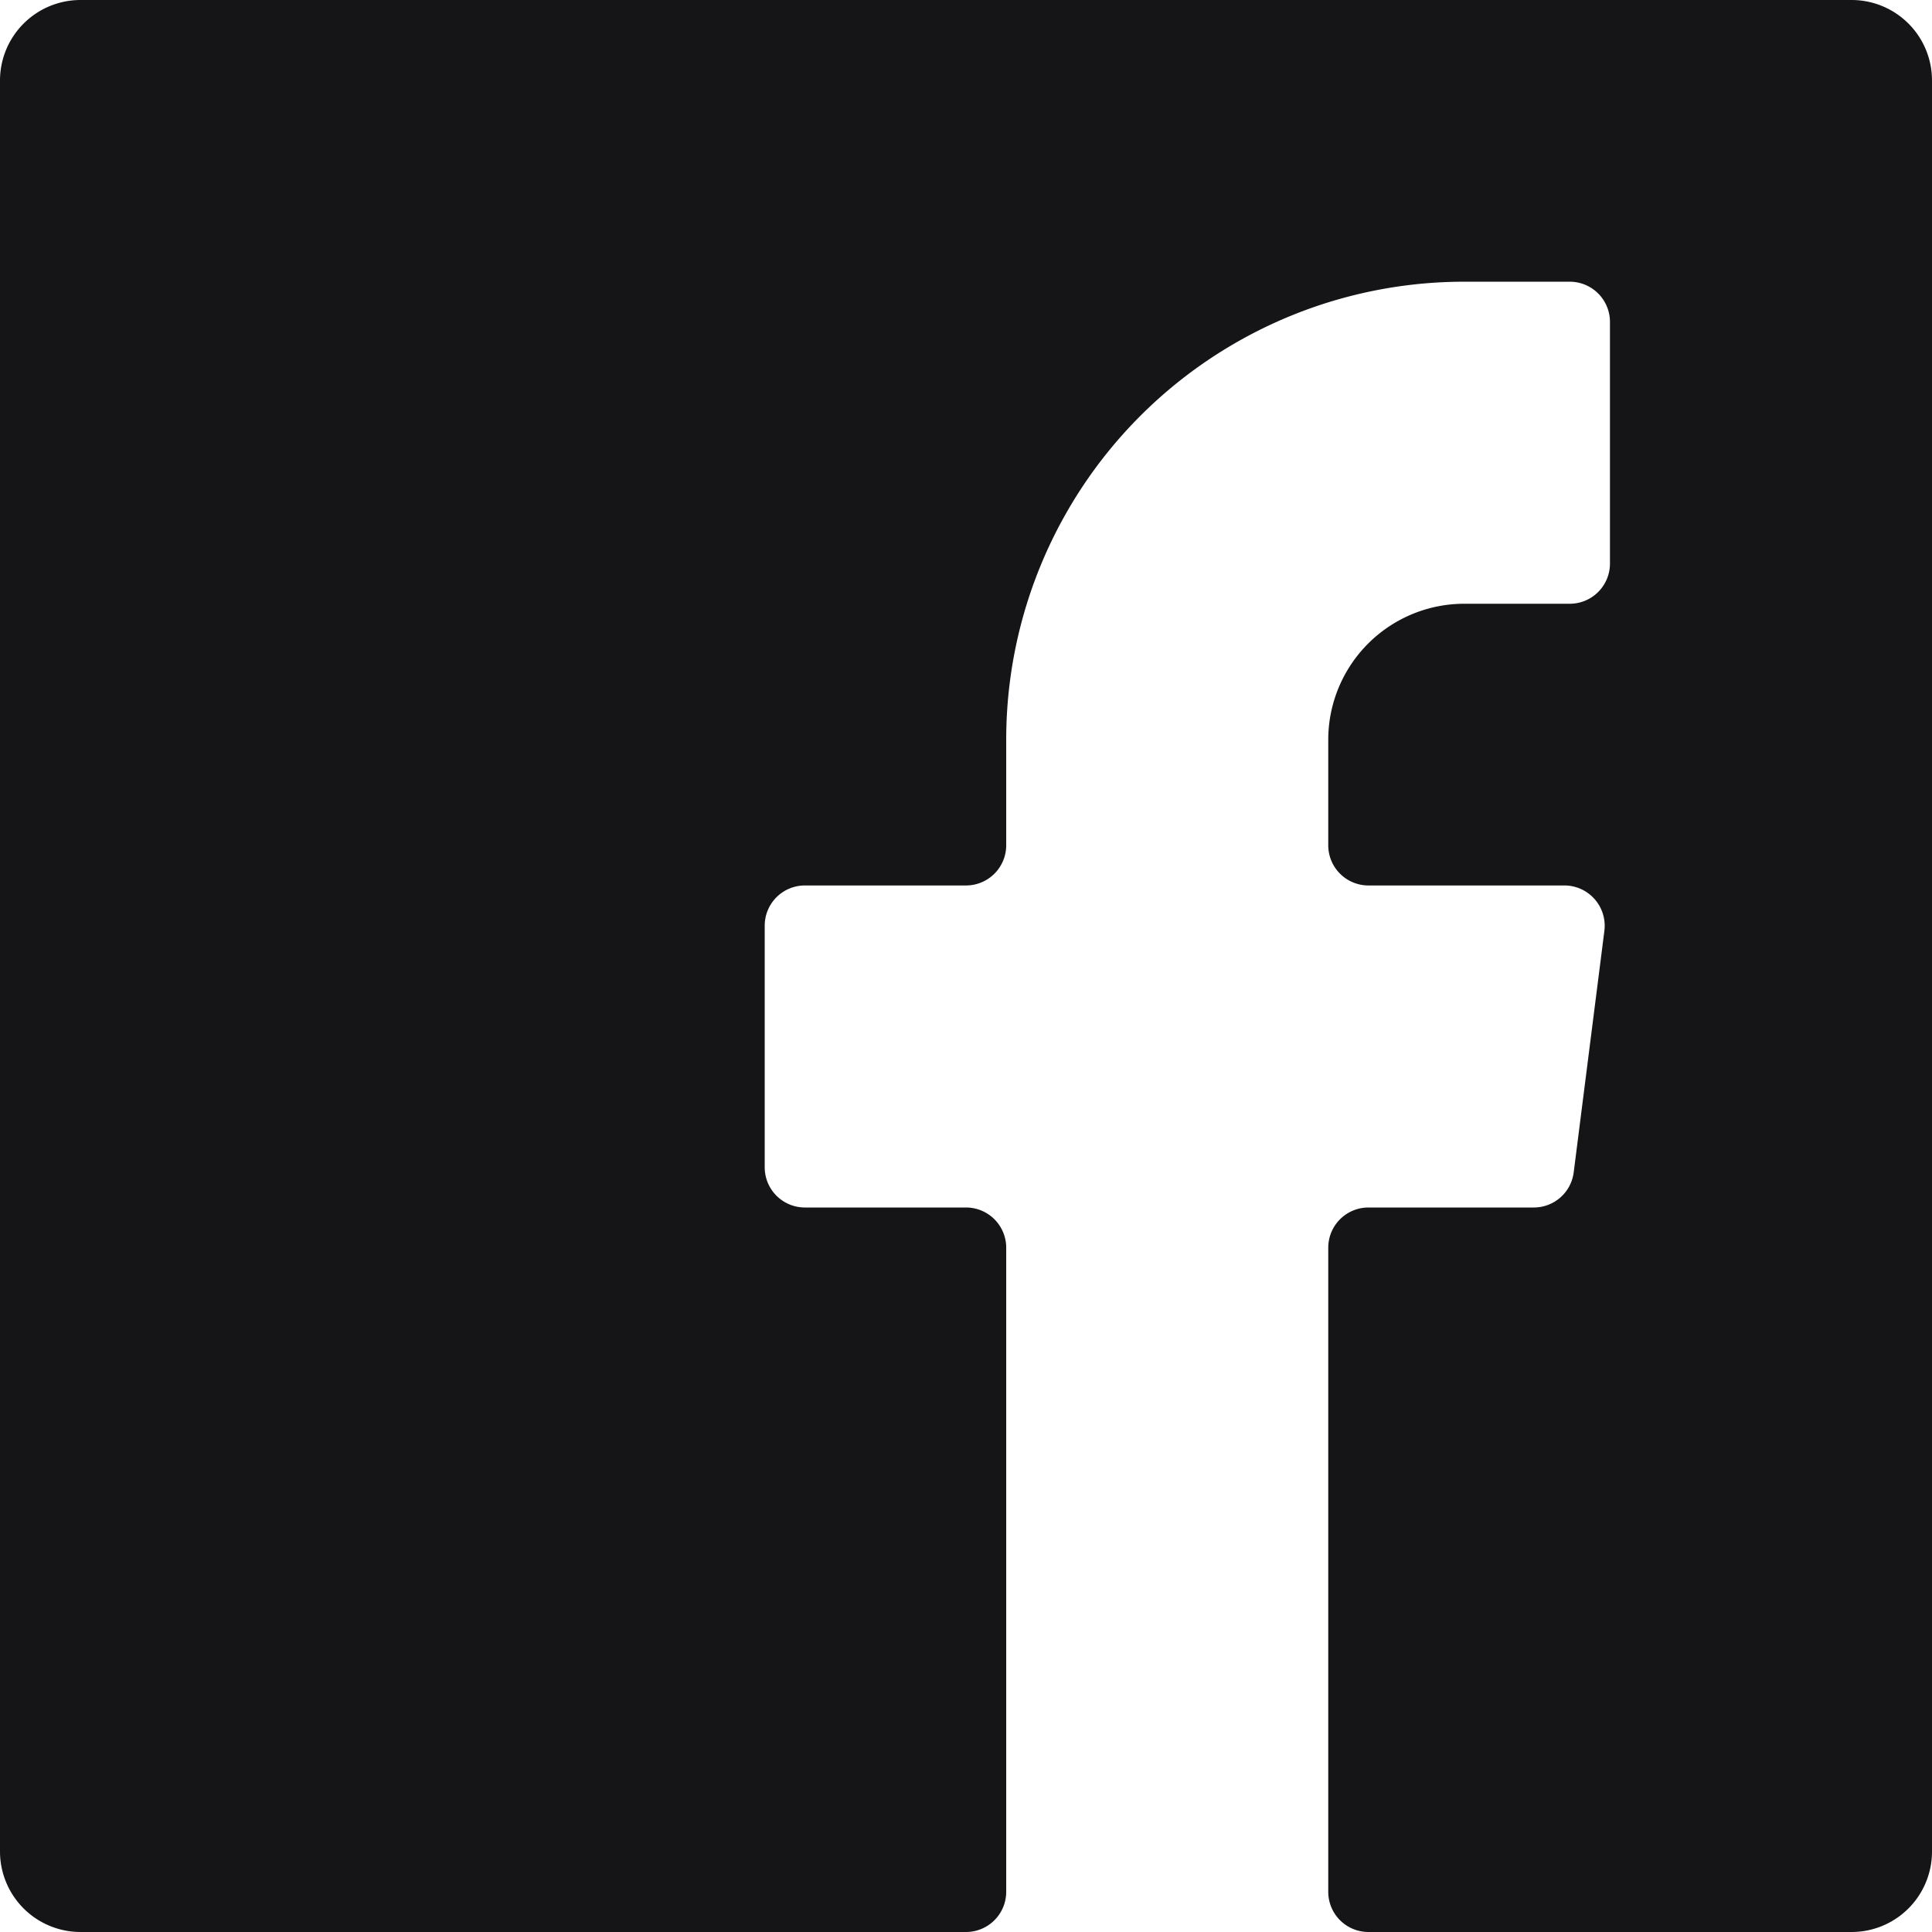 <svg width="16" height="16" fill="none" xmlns="http://www.w3.org/2000/svg"><path d="M13.033 9.707A.333.333 0 0112.7 10h-1.367a.333.333 0 00-.333.333v5.334a.333.333 0 00.333.333h4a.666.666 0 00.667-.667V.667A.666.666 0 0015.333 0H.667A.667.667 0 000 .667v14.666A.667.667 0 00.667 16H8a.333.333 0 00.333-.333v-5.334A.333.333 0 008 10H6.667a.333.333 0 01-.334-.333v-2a.333.333 0 01.334-.334H8A.333.333 0 008.333 7v-.873a3.793 3.793 0 013.794-3.794H13a.333.333 0 01.333.334v2A.333.333 0 0113 5h-.873A1.127 1.127 0 0011 6.127V7a.333.333 0 00.333.333h1.62a.334.334 0 01.334.374l-.254 2z" fill="#151417"/></svg>